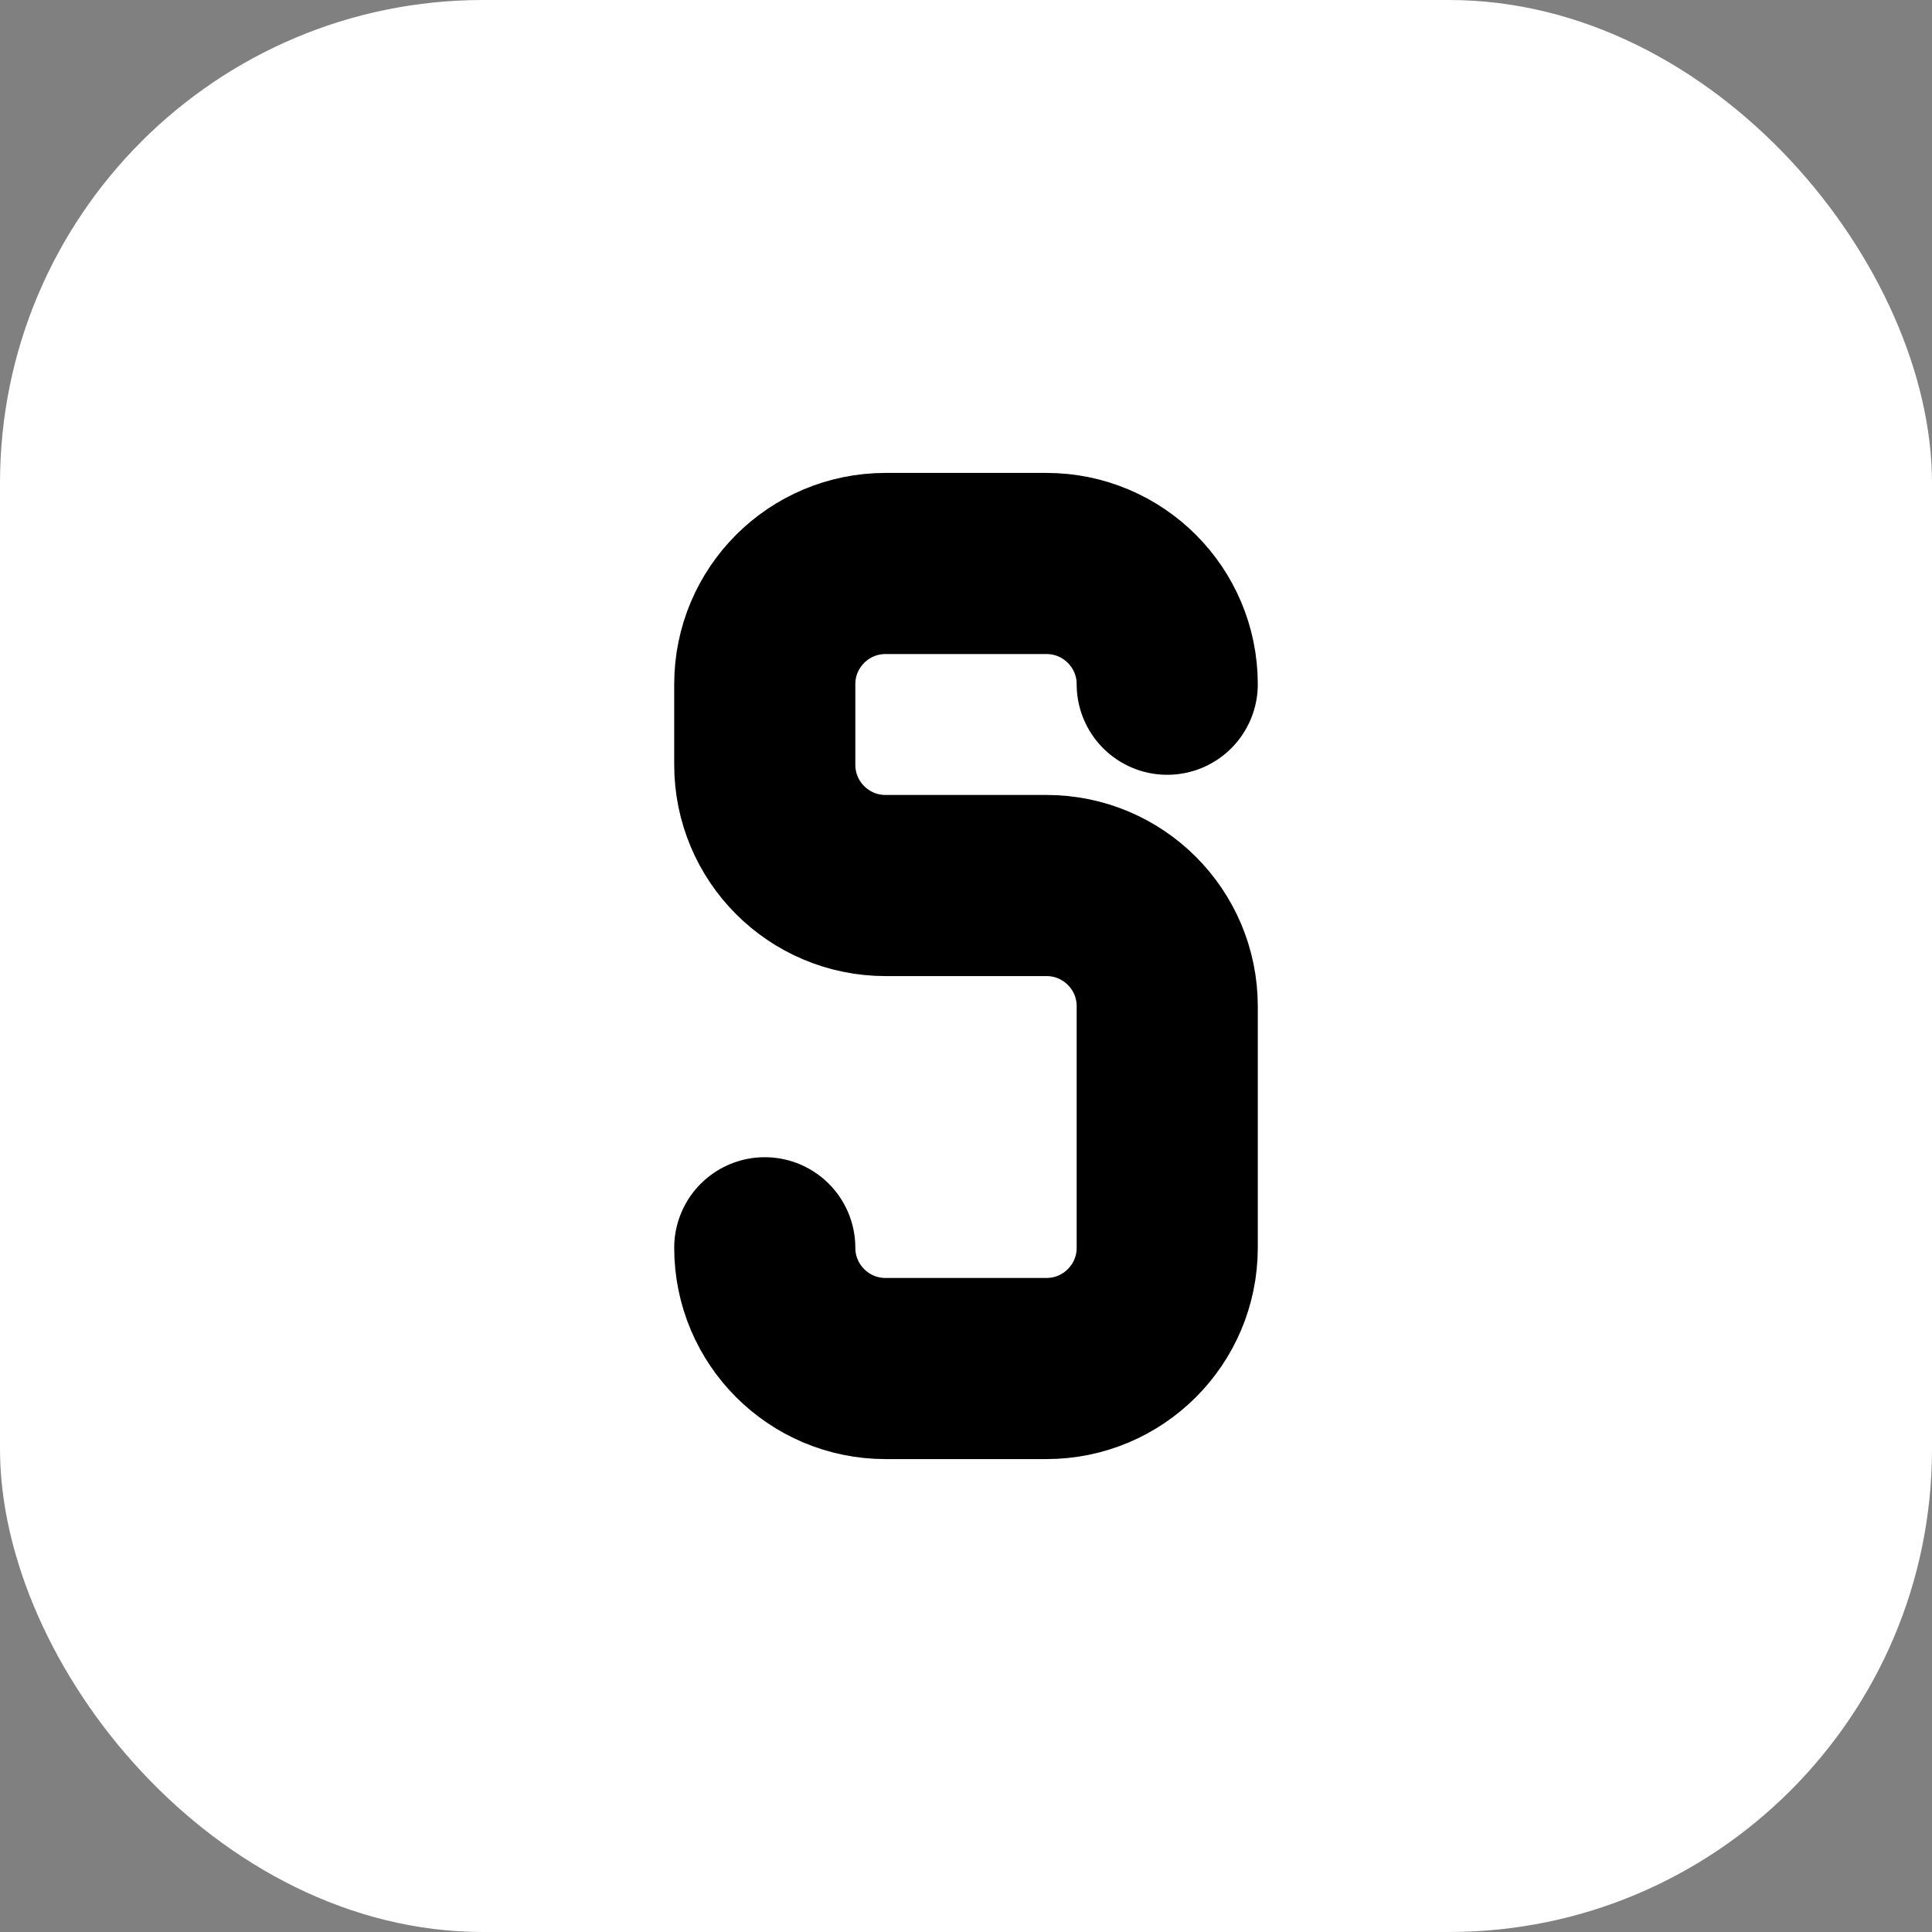 <svg width="32" height="32" viewBox="0 0 32 32" fill="none" xmlns="http://www.w3.org/2000/svg">
  <rect x="0" y="0" width="32" height="32" fill="#808080" stroke="none"/>
  <rect width="32" height="32" rx="8" fill="white"/>
  <path d="M19.333 11.333C19.333 10.229 18.438 9.333 17.333 9.333H14.667C13.562 9.333 12.667 10.229 12.667 11.333V12.667C12.667 13.771 13.562 14.667 14.667 14.667H17.333C18.438 14.667 19.333 15.562 19.333 16.667V20.667C19.333 21.771 18.438 22.667 17.333 22.667H14.667C13.562 22.667 12.667 21.771 12.667 20.667" stroke="black" stroke-width="3" stroke-linecap="round" stroke-linejoin="round"/>
</svg>
